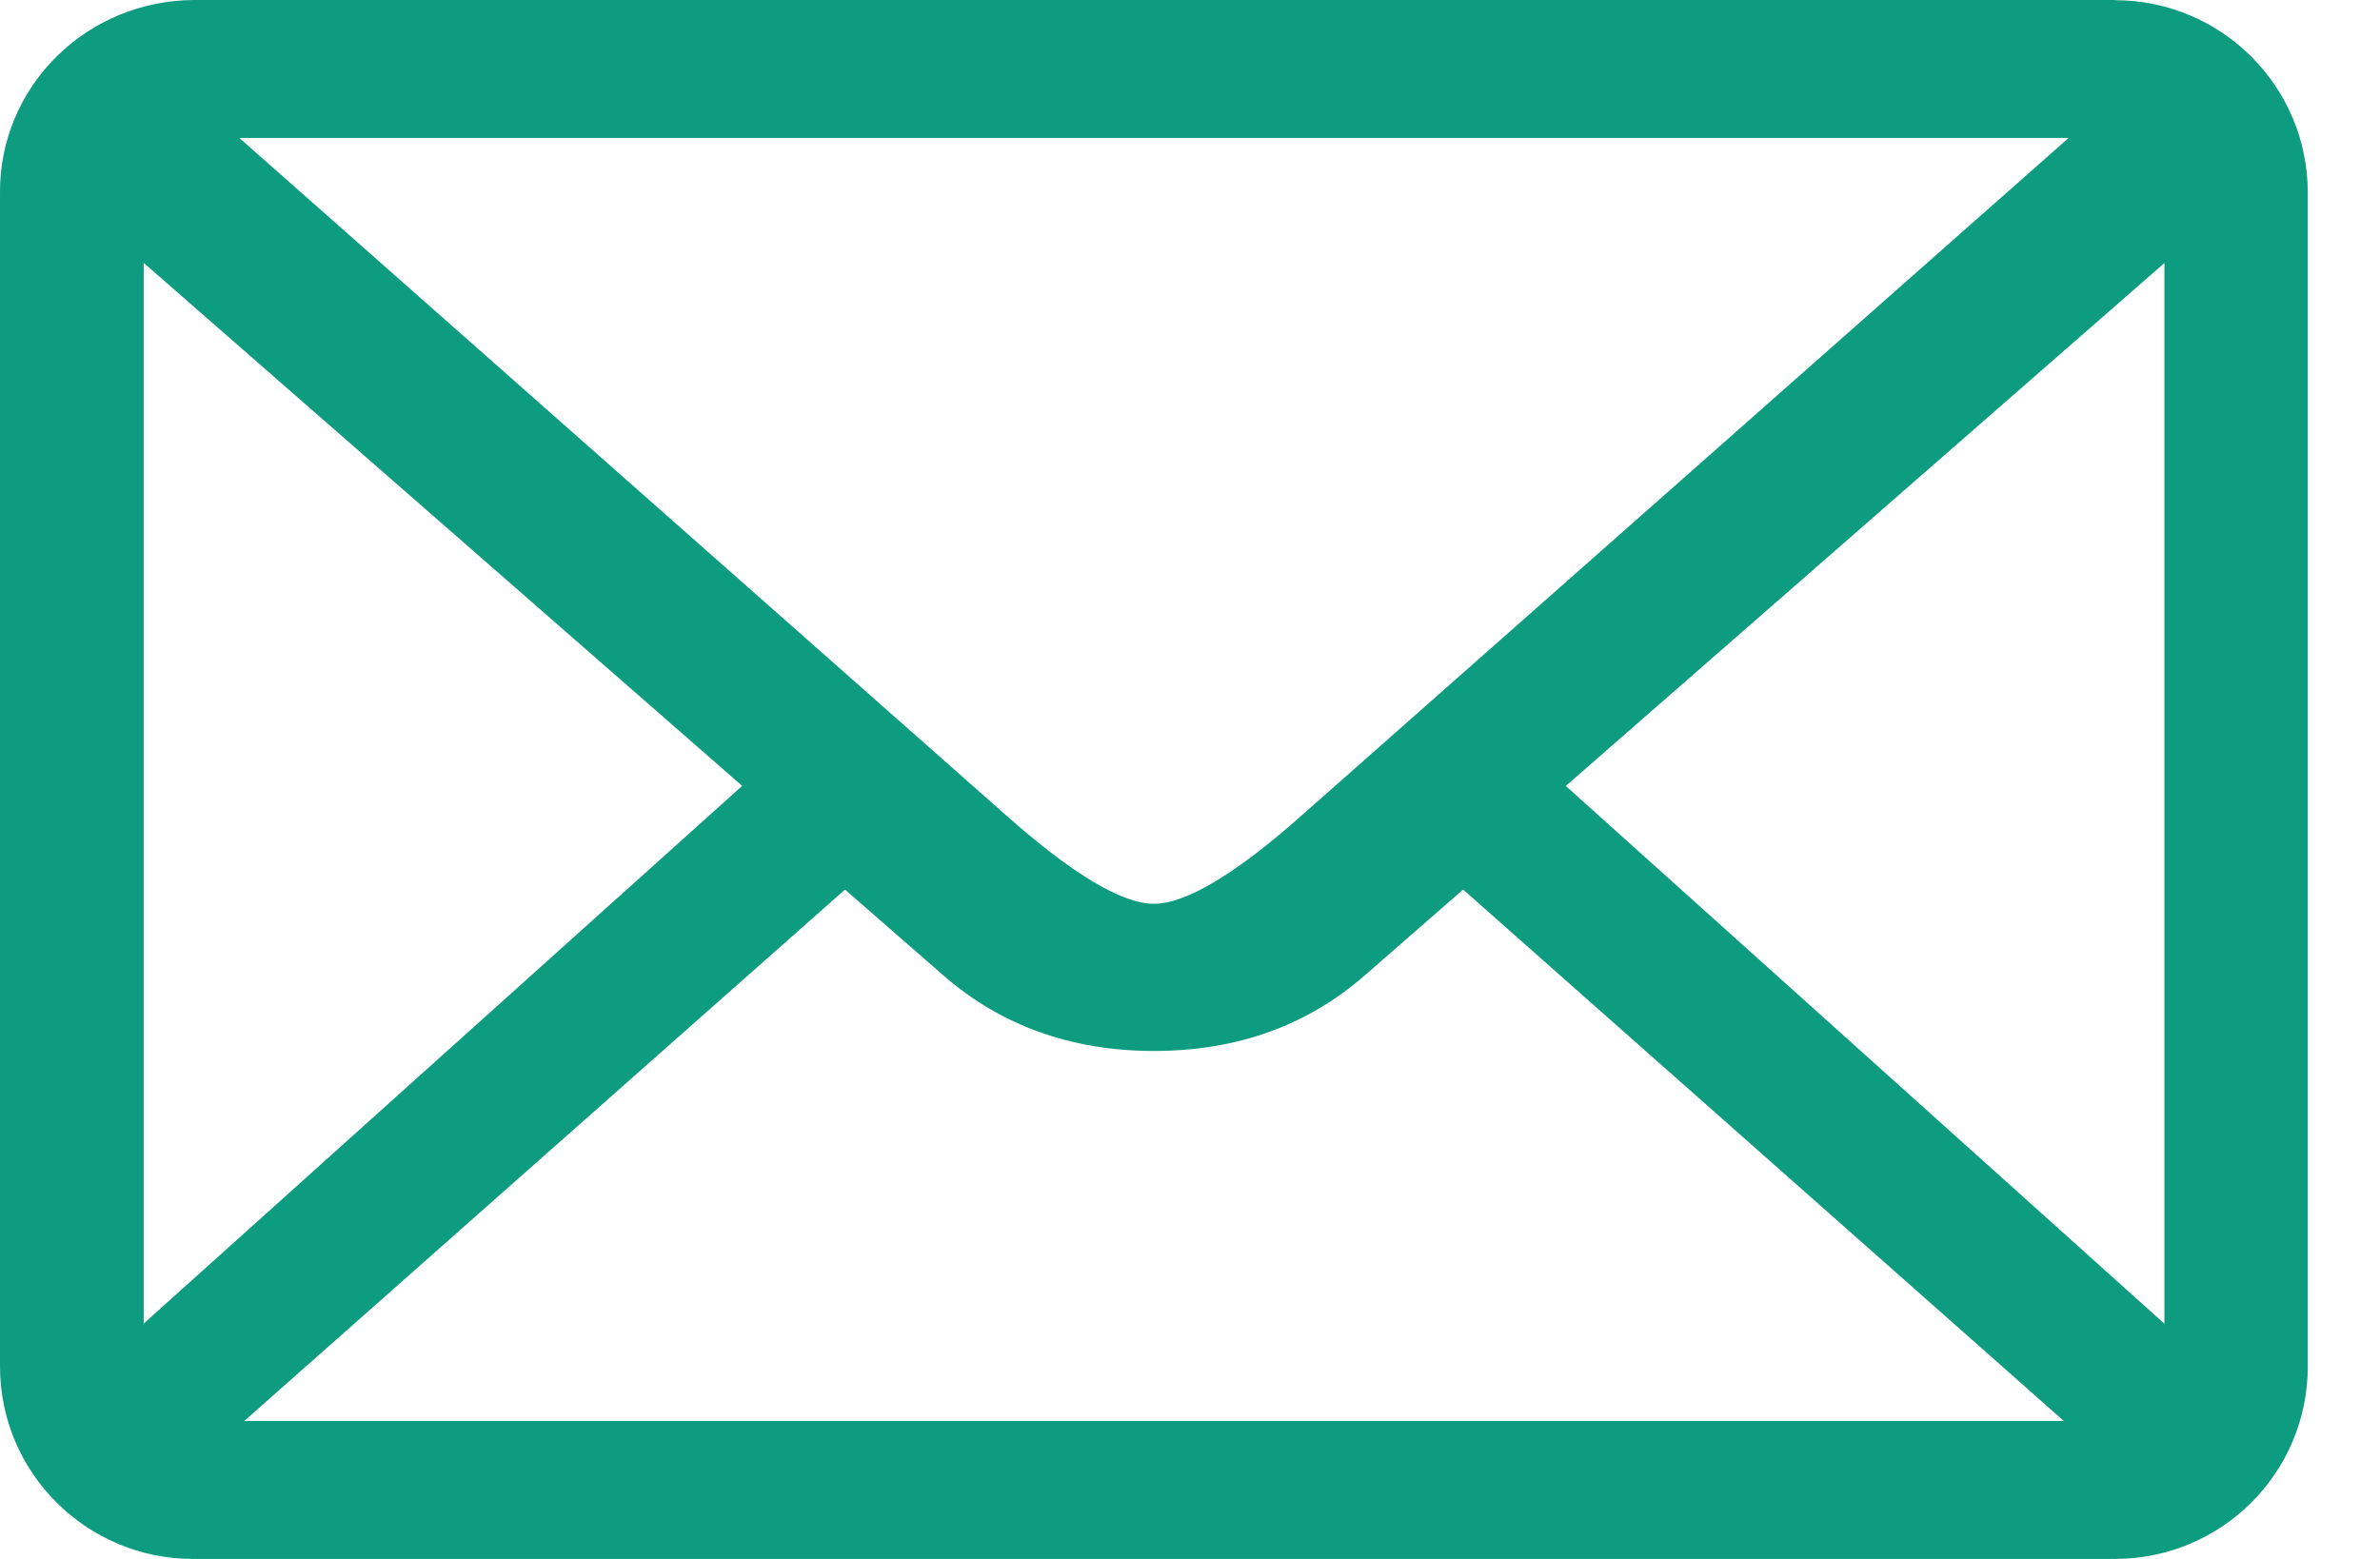 <svg width="29" height="19" viewBox="0 0 29 19" fill="none" xmlns="http://www.w3.org/2000/svg">
<path d="M25.768 0H2.355C1.726 0.005 1.125 0.254 0.683 0.695C0.242 1.135 -0.004 1.729 5.32343e-05 2.347V16.654C5.32343e-05 17.95 1.055 19 2.353 19H25.767C27.069 19 28.12 17.951 28.12 16.654V2.349C28.12 1.054 27.069 0.002 25.767 0.002L25.768 0ZM25.206 1.681L15.868 9.932C15.054 10.655 14.449 11.015 14.061 11.015C13.672 11.015 13.068 10.655 12.254 9.932L2.916 1.681H25.204H25.206ZM1.751 16.133V3.204L9.043 9.578L1.749 16.133H1.751ZM2.976 17.319L10.296 10.842L11.497 11.89C12.193 12.497 13.052 12.809 14.061 12.809C15.075 12.809 15.929 12.498 16.627 11.89L17.828 10.842L25.148 17.319H2.976ZM26.373 16.133L19.079 9.579L26.373 3.206V16.133Z" fill="#0E9C80"/>
</svg>
